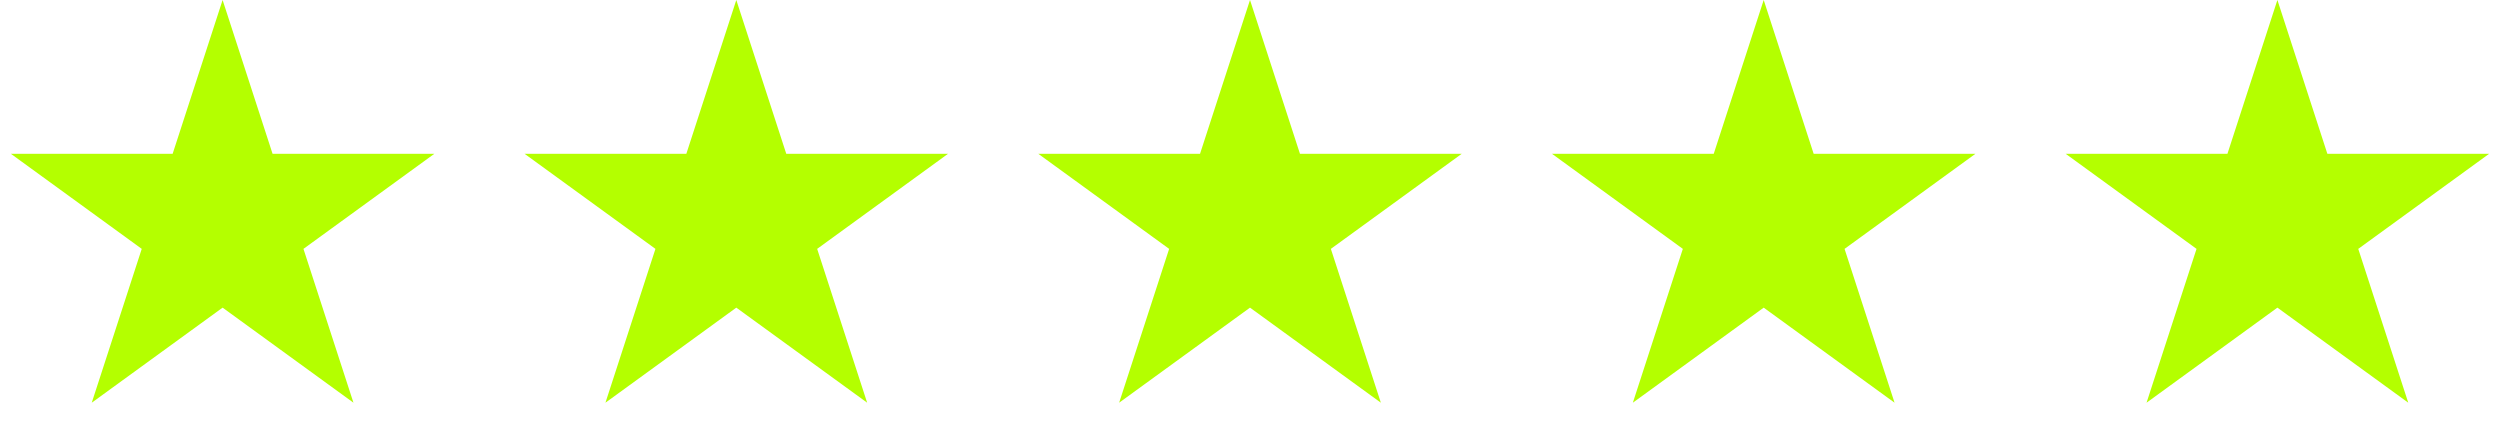 <?xml version="1.0" encoding="UTF-8"?> <svg xmlns="http://www.w3.org/2000/svg" width="73" height="13" viewBox="0 0 73 13" fill="none"><path d="M6.5 0L7.959 4.491H12.682L8.861 7.267L10.321 11.759L6.5 8.983L2.679 11.759L4.139 7.267L0.318 4.491H5.041L6.5 0Z" fill="#B4FF00"></path><path d="M21.5 0L22.959 4.491H27.682L23.861 7.267L25.321 11.759L21.5 8.983L17.679 11.759L19.139 7.267L15.318 4.491H20.041L21.5 0Z" fill="#B4FF00"></path><path d="M36.5 0L37.959 4.491H42.682L38.861 7.267L40.321 11.759L36.5 8.983L32.679 11.759L34.139 7.267L30.318 4.491H35.041L36.5 0Z" fill="#B4FF00"></path><path d="M51.5 0L52.959 4.491H57.682L53.861 7.267L55.321 11.759L51.5 8.983L47.679 11.759L49.139 7.267L45.318 4.491H50.041L51.5 0Z" fill="#B4FF00"></path><path d="M66.5 0L67.959 4.491H72.682L68.861 7.267L70.321 11.759L66.5 8.983L62.679 11.759L64.139 7.267L60.318 4.491H65.041L66.5 0Z" fill="#B4FF00"></path></svg> 